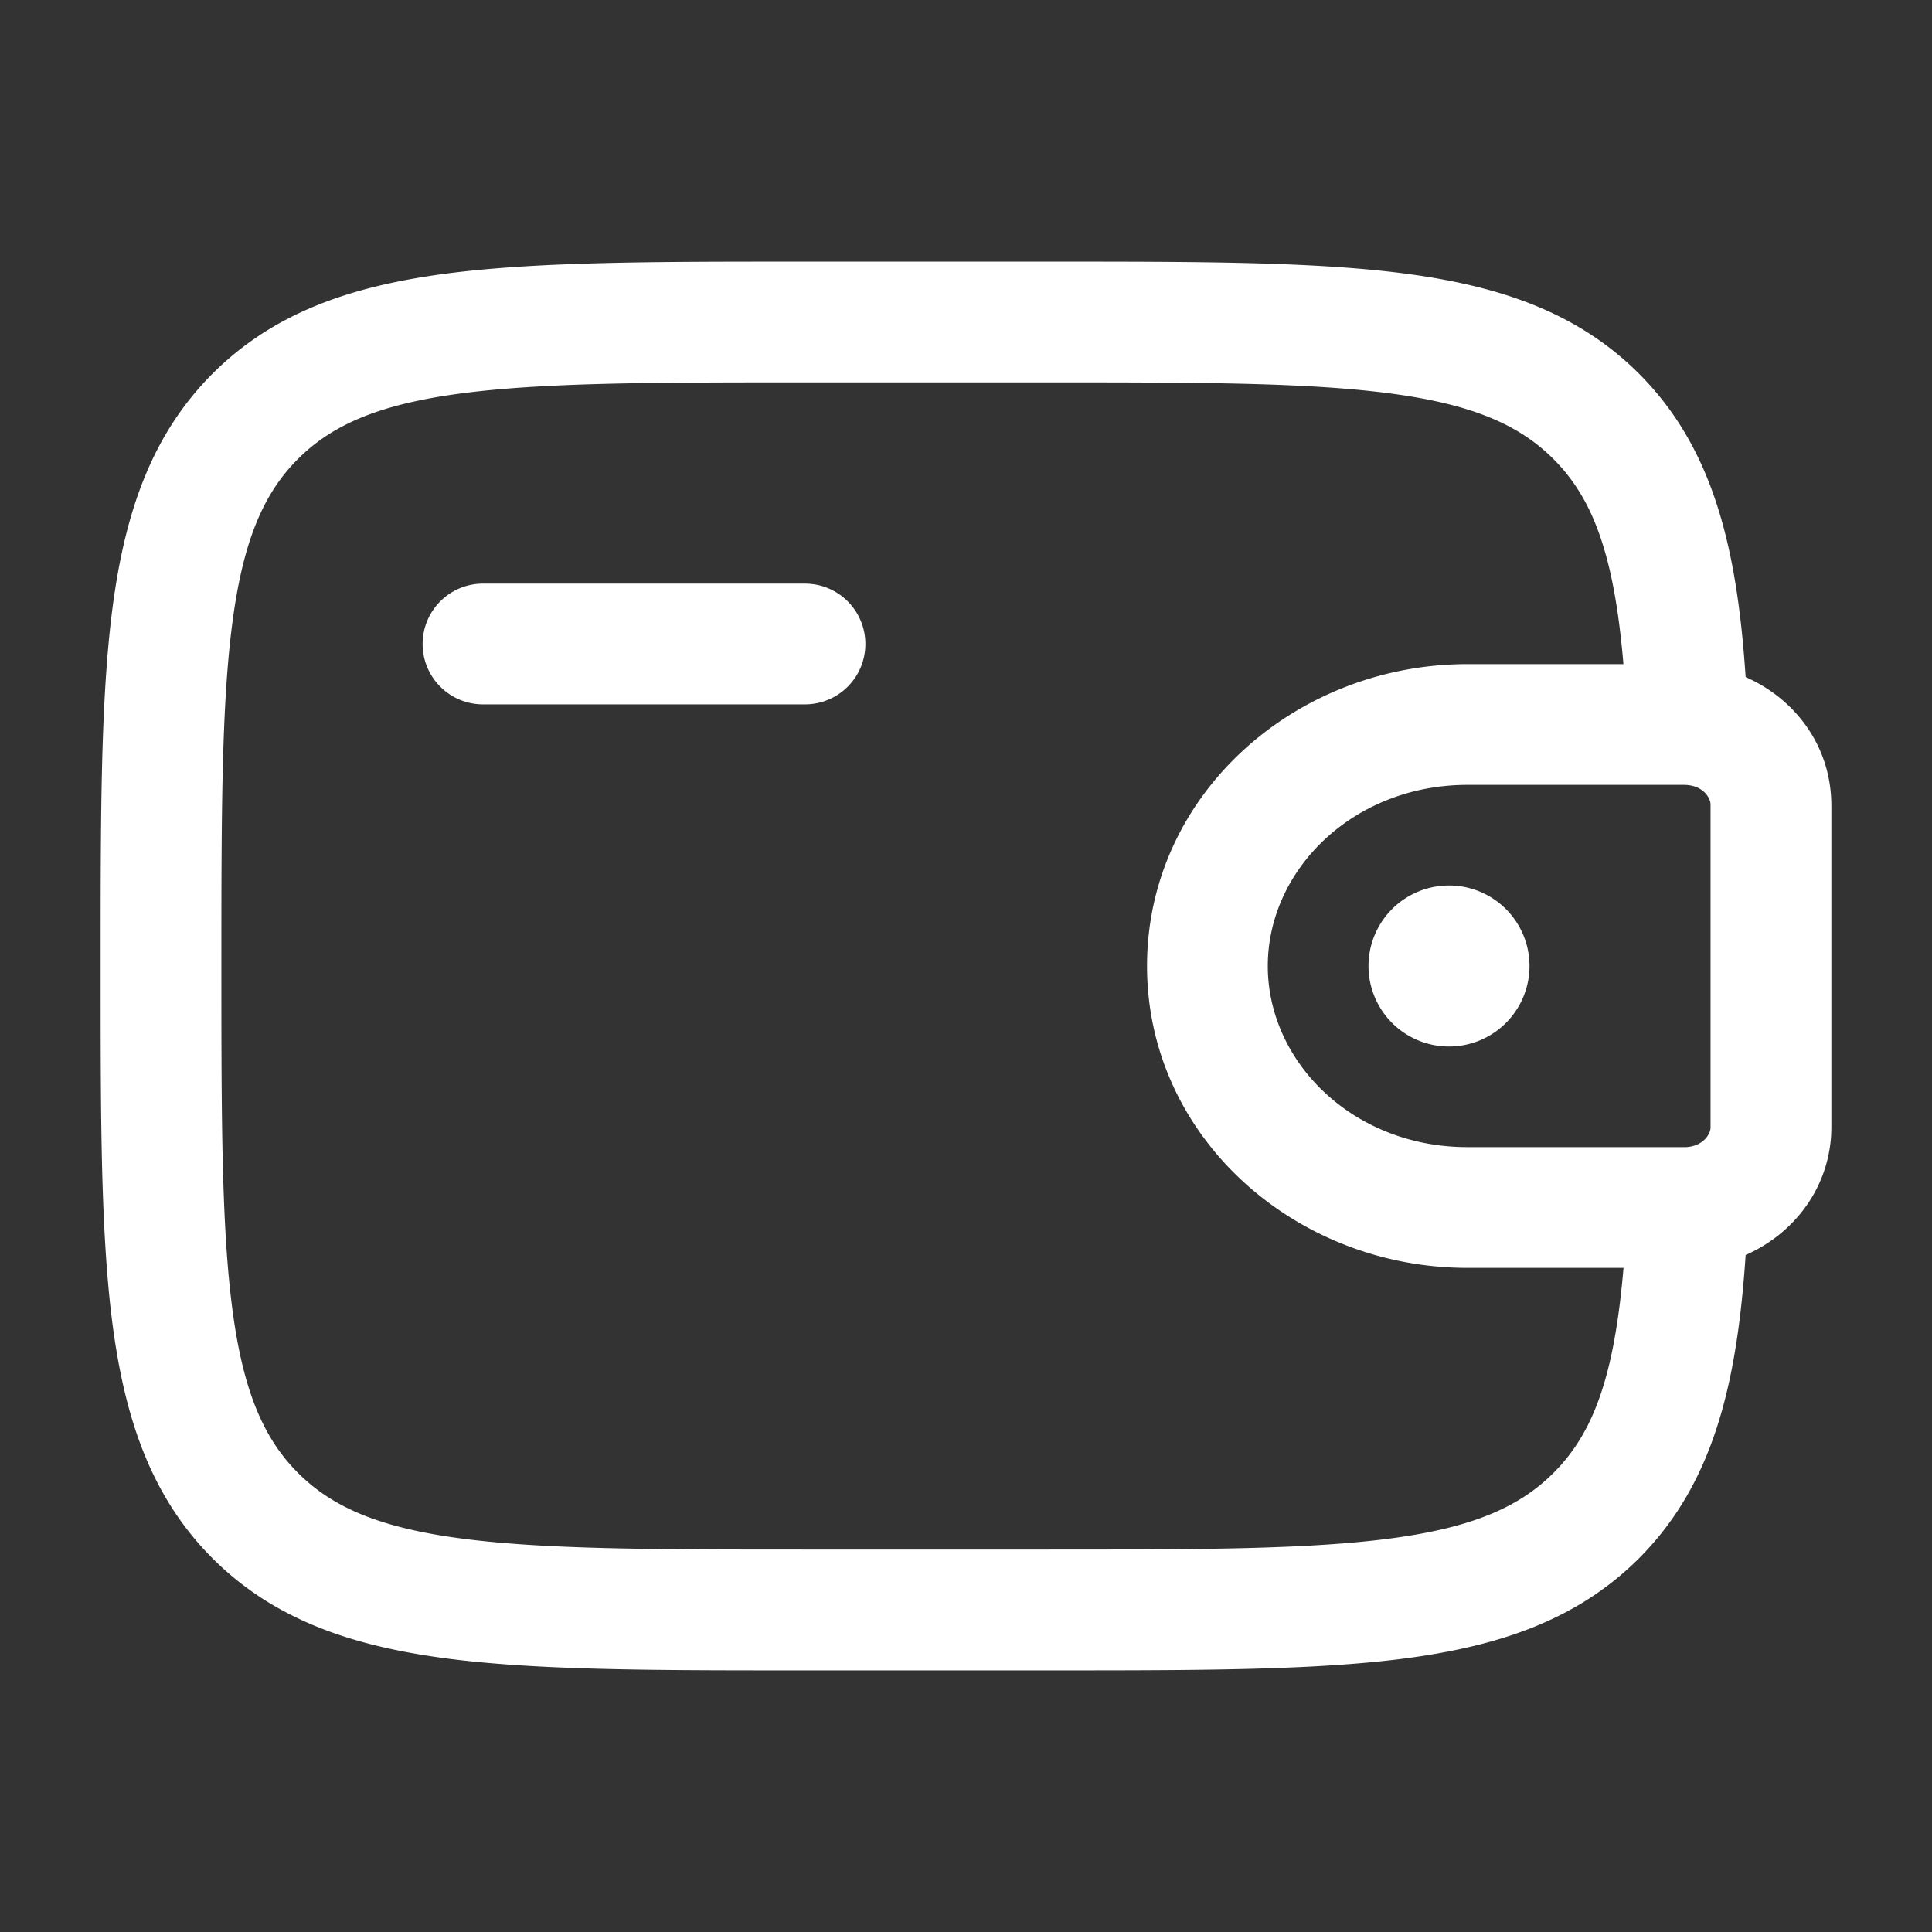 <svg xmlns="http://www.w3.org/2000/svg" width="24" height="24" viewBox="0 0 24 24"><rect x="0" y="0" width="24" height="24" fill="#333333" stroke="none"/><path fill="#fff" d="M19 12a1 1 0 1 1-2 0a1 1 0 0 1 2 0"/><path fill="#fff" fill-rule="evenodd" d="M9.944 3.25h3.112c1.838 0 3.294 0 4.433.153c1.172.158 2.121.49 2.87 1.238c.924.925 1.219 2.163 1.326 3.77c.577.253 1.013.79 1.06 1.47c.005.061.005.126.005.186v3.866c0 .06 0 .125-.004.185c-.048.68-.484 1.218-1.061 1.472c-.107 1.606-.402 2.844-1.326 3.769c-.749.748-1.698 1.08-2.87 1.238c-1.14.153-2.595.153-4.433.153H9.944c-1.838 0-3.294 0-4.433-.153c-1.172-.158-2.121-.49-2.87-1.238c-.748-.749-1.08-1.698-1.238-2.87c-.153-1.14-.153-2.595-.153-4.433v-.112c0-1.838 0-3.294.153-4.433c.158-1.172.49-2.121 1.238-2.87c.749-.748 1.698-1.08 2.87-1.238c1.14-.153 2.595-.153 4.433-.153m10.224 12.5H18.23c-2.145 0-3.981-1.628-3.981-3.75s1.836-3.75 3.98-3.75h1.938c-.114-1.341-.371-2.05-.87-2.548c-.423-.423-1.003-.677-2.009-.812c-1.027-.138-2.382-.14-4.289-.14h-3c-1.907 0-3.261.002-4.29.14c-1.005.135-1.585.389-2.008.812S3.025 6.705 2.89 7.71c-.138 1.028-.14 2.382-.14 4.289s.002 3.262.14 4.29c.135 1.005.389 1.585.812 2.008s1.003.677 2.009.812c1.028.138 2.382.14 4.289.14h3c1.907 0 3.262-.002 4.29-.14c1.005-.135 1.585-.389 2.008-.812c.499-.498.756-1.206.87-2.548M5.25 8A.75.75 0 0 1 6 7.25h4a.75.75 0 0 1 0 1.5H6A.75.75 0 0 1 5.25 8m15.674 1.75H18.23c-1.424 0-2.481 1.059-2.481 2.25s1.057 2.25 2.48 2.25h2.718c.206-.013.295-.152.302-.236V9.986c-.007-.084-.096-.223-.302-.235z" clip-rule="evenodd"/></svg>